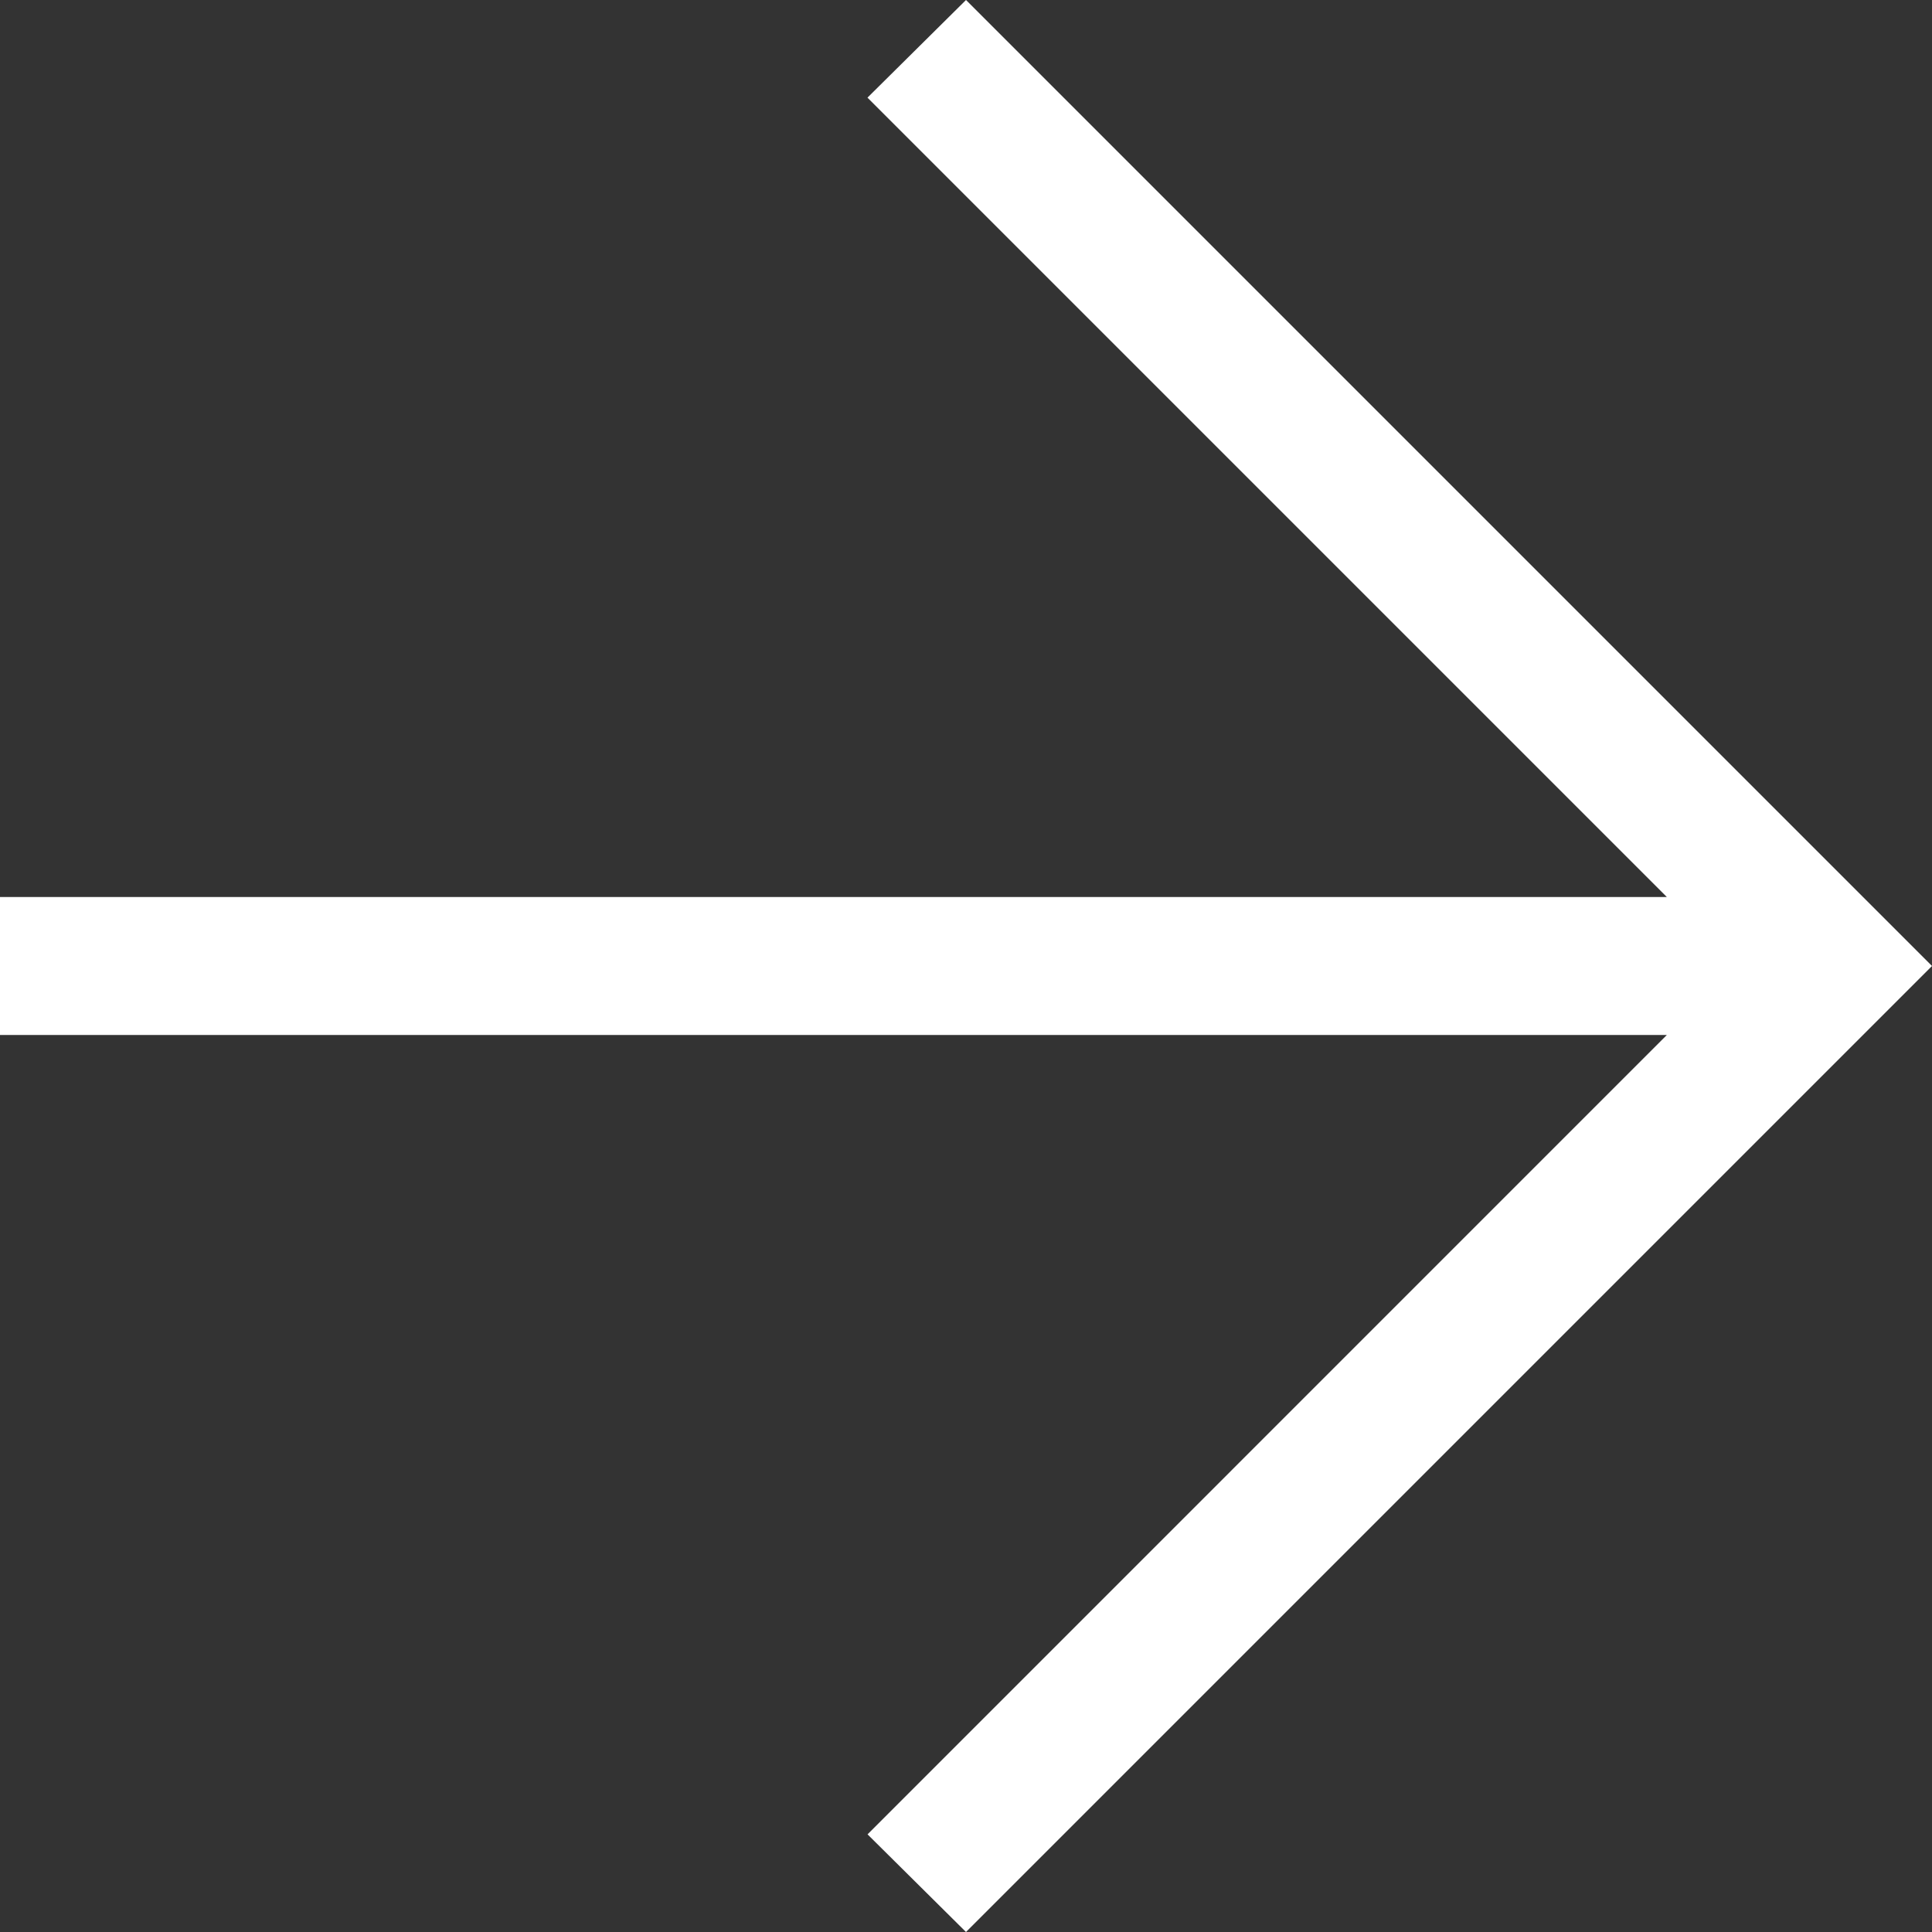 <svg xmlns="http://www.w3.org/2000/svg" width="24" height="24" viewBox="0 0 24 24">
  <rect x="0" y="0" width="24" height="24" fill="#333333" stroke="none"/>
  <path id="arrow_forward_24dp_000000_FILL0_wght200_GRAD0_opsz24_1_" data-name="arrow_forward_24dp_000000_FILL0_wght200_GRAD0_opsz24 (1)" d="M220.706-747.143H200v-1.714h20.706l-9.93-9.93L212-760l12,12-12,12-1.223-1.213Z" transform="translate(-200 760)" fill="#fff"/>
</svg>
